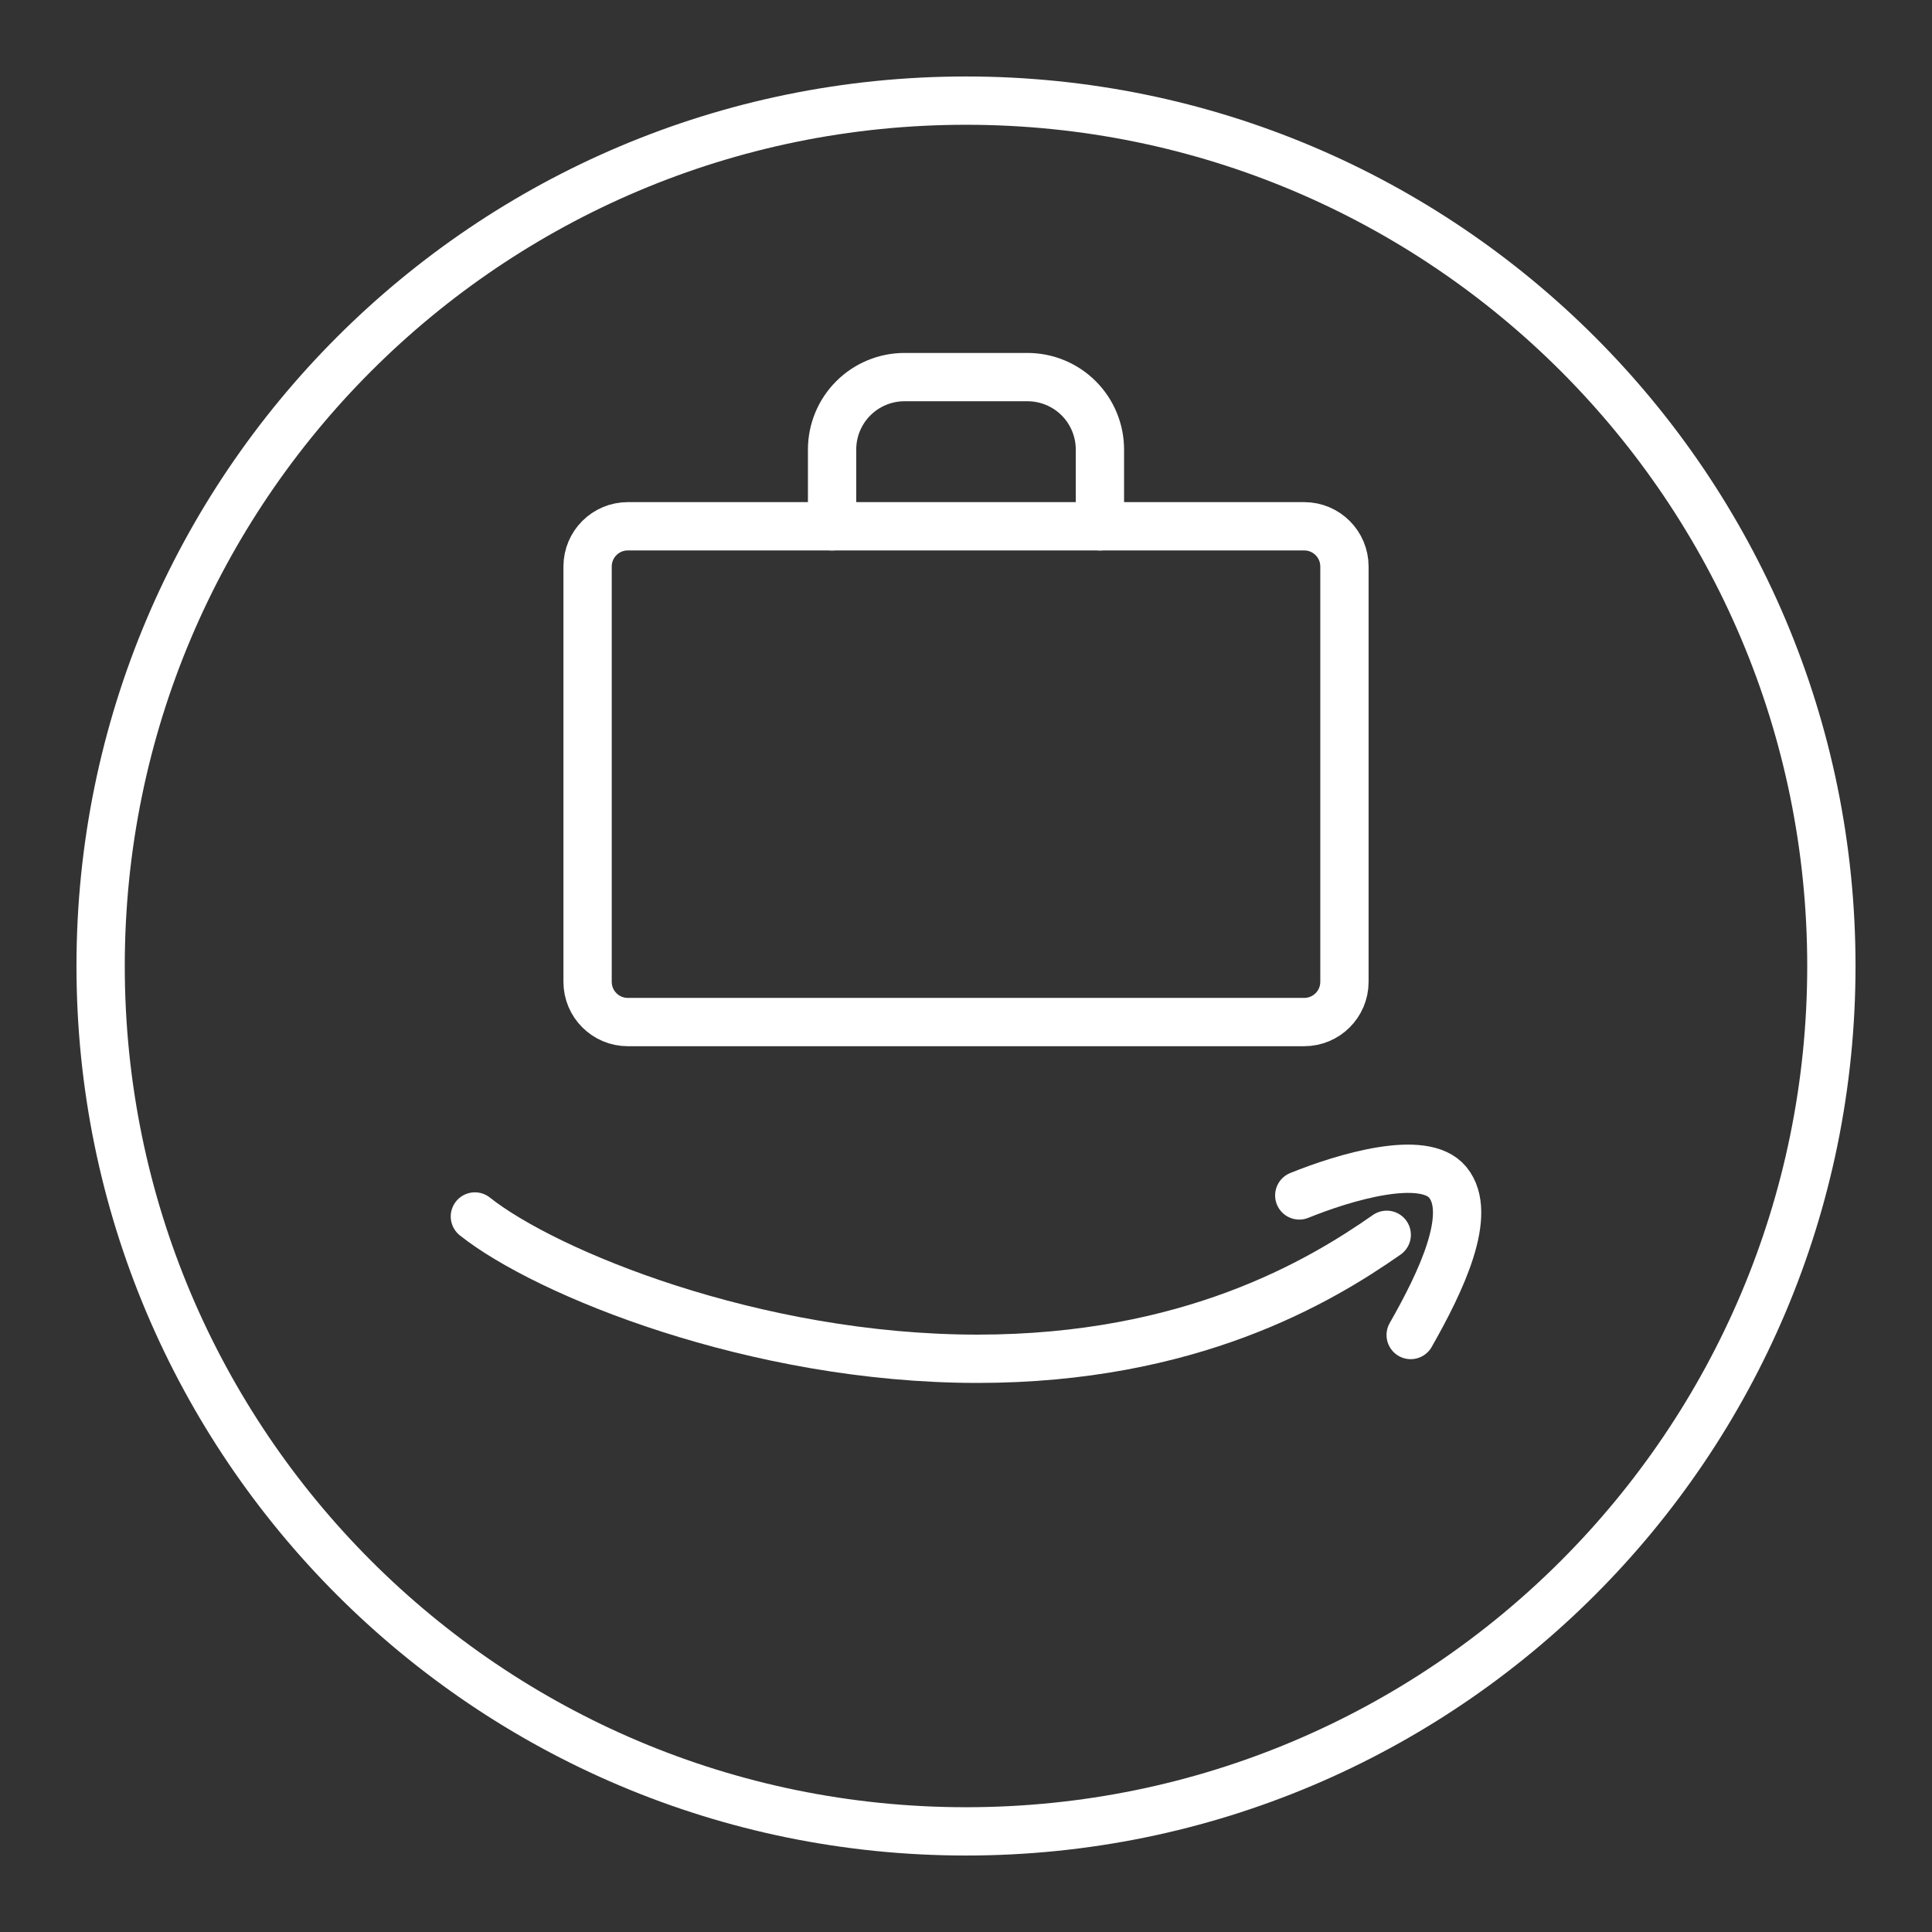 <svg width="60" height="60" viewBox="0 0 60 60" fill="none" xmlns="http://www.w3.org/2000/svg">
<rect x="0" y="0" width="60" height="60" fill="#333333" stroke="none"/>
<path d="M30 56.875C44.843 56.875 56.875 44.843 56.875 30C56.875 15.157 44.843 3.125 30 3.125C15.157 3.125 3.125 15.157 3.125 30C3.125 44.843 15.157 56.875 30 56.875Z" stroke="white" stroke-width="1.5" stroke-linecap="round" stroke-linejoin="round"/>
<path d="M40.35 37.125C41.741 36.562 44.215 35.815 44.96 36.717C45.765 37.694 44.748 39.814 43.81 41.46" stroke="white" stroke-width="1.5" stroke-linecap="round" stroke-linejoin="round"/>
<path d="M14.748 37.779C16.946 39.526 23.44 42.198 30.358 42.198C36.953 42.198 40.979 39.808 43.066 38.348" stroke="white" stroke-width="1.5" stroke-linecap="round" stroke-linejoin="round"/>
<path d="M40.503 16.344H19.498C18.807 16.344 18.248 16.903 18.248 17.594V30.491C18.248 31.182 18.807 31.741 19.498 31.741H40.503C41.193 31.741 41.753 31.182 41.753 30.491V17.594C41.753 16.903 41.193 16.344 40.503 16.344Z" stroke="white" stroke-width="1.5" stroke-linecap="round" stroke-linejoin="round"/>
<path d="M34.159 16.345V13.961C34.159 13.364 33.922 12.792 33.5 12.37C33.078 11.948 32.505 11.711 31.909 11.711H28.091C27.495 11.711 26.922 11.948 26.5 12.37C26.078 12.792 25.841 13.364 25.841 13.961V16.345" stroke="white" stroke-width="1.5" stroke-linecap="round" stroke-linejoin="round"/>
</svg>
